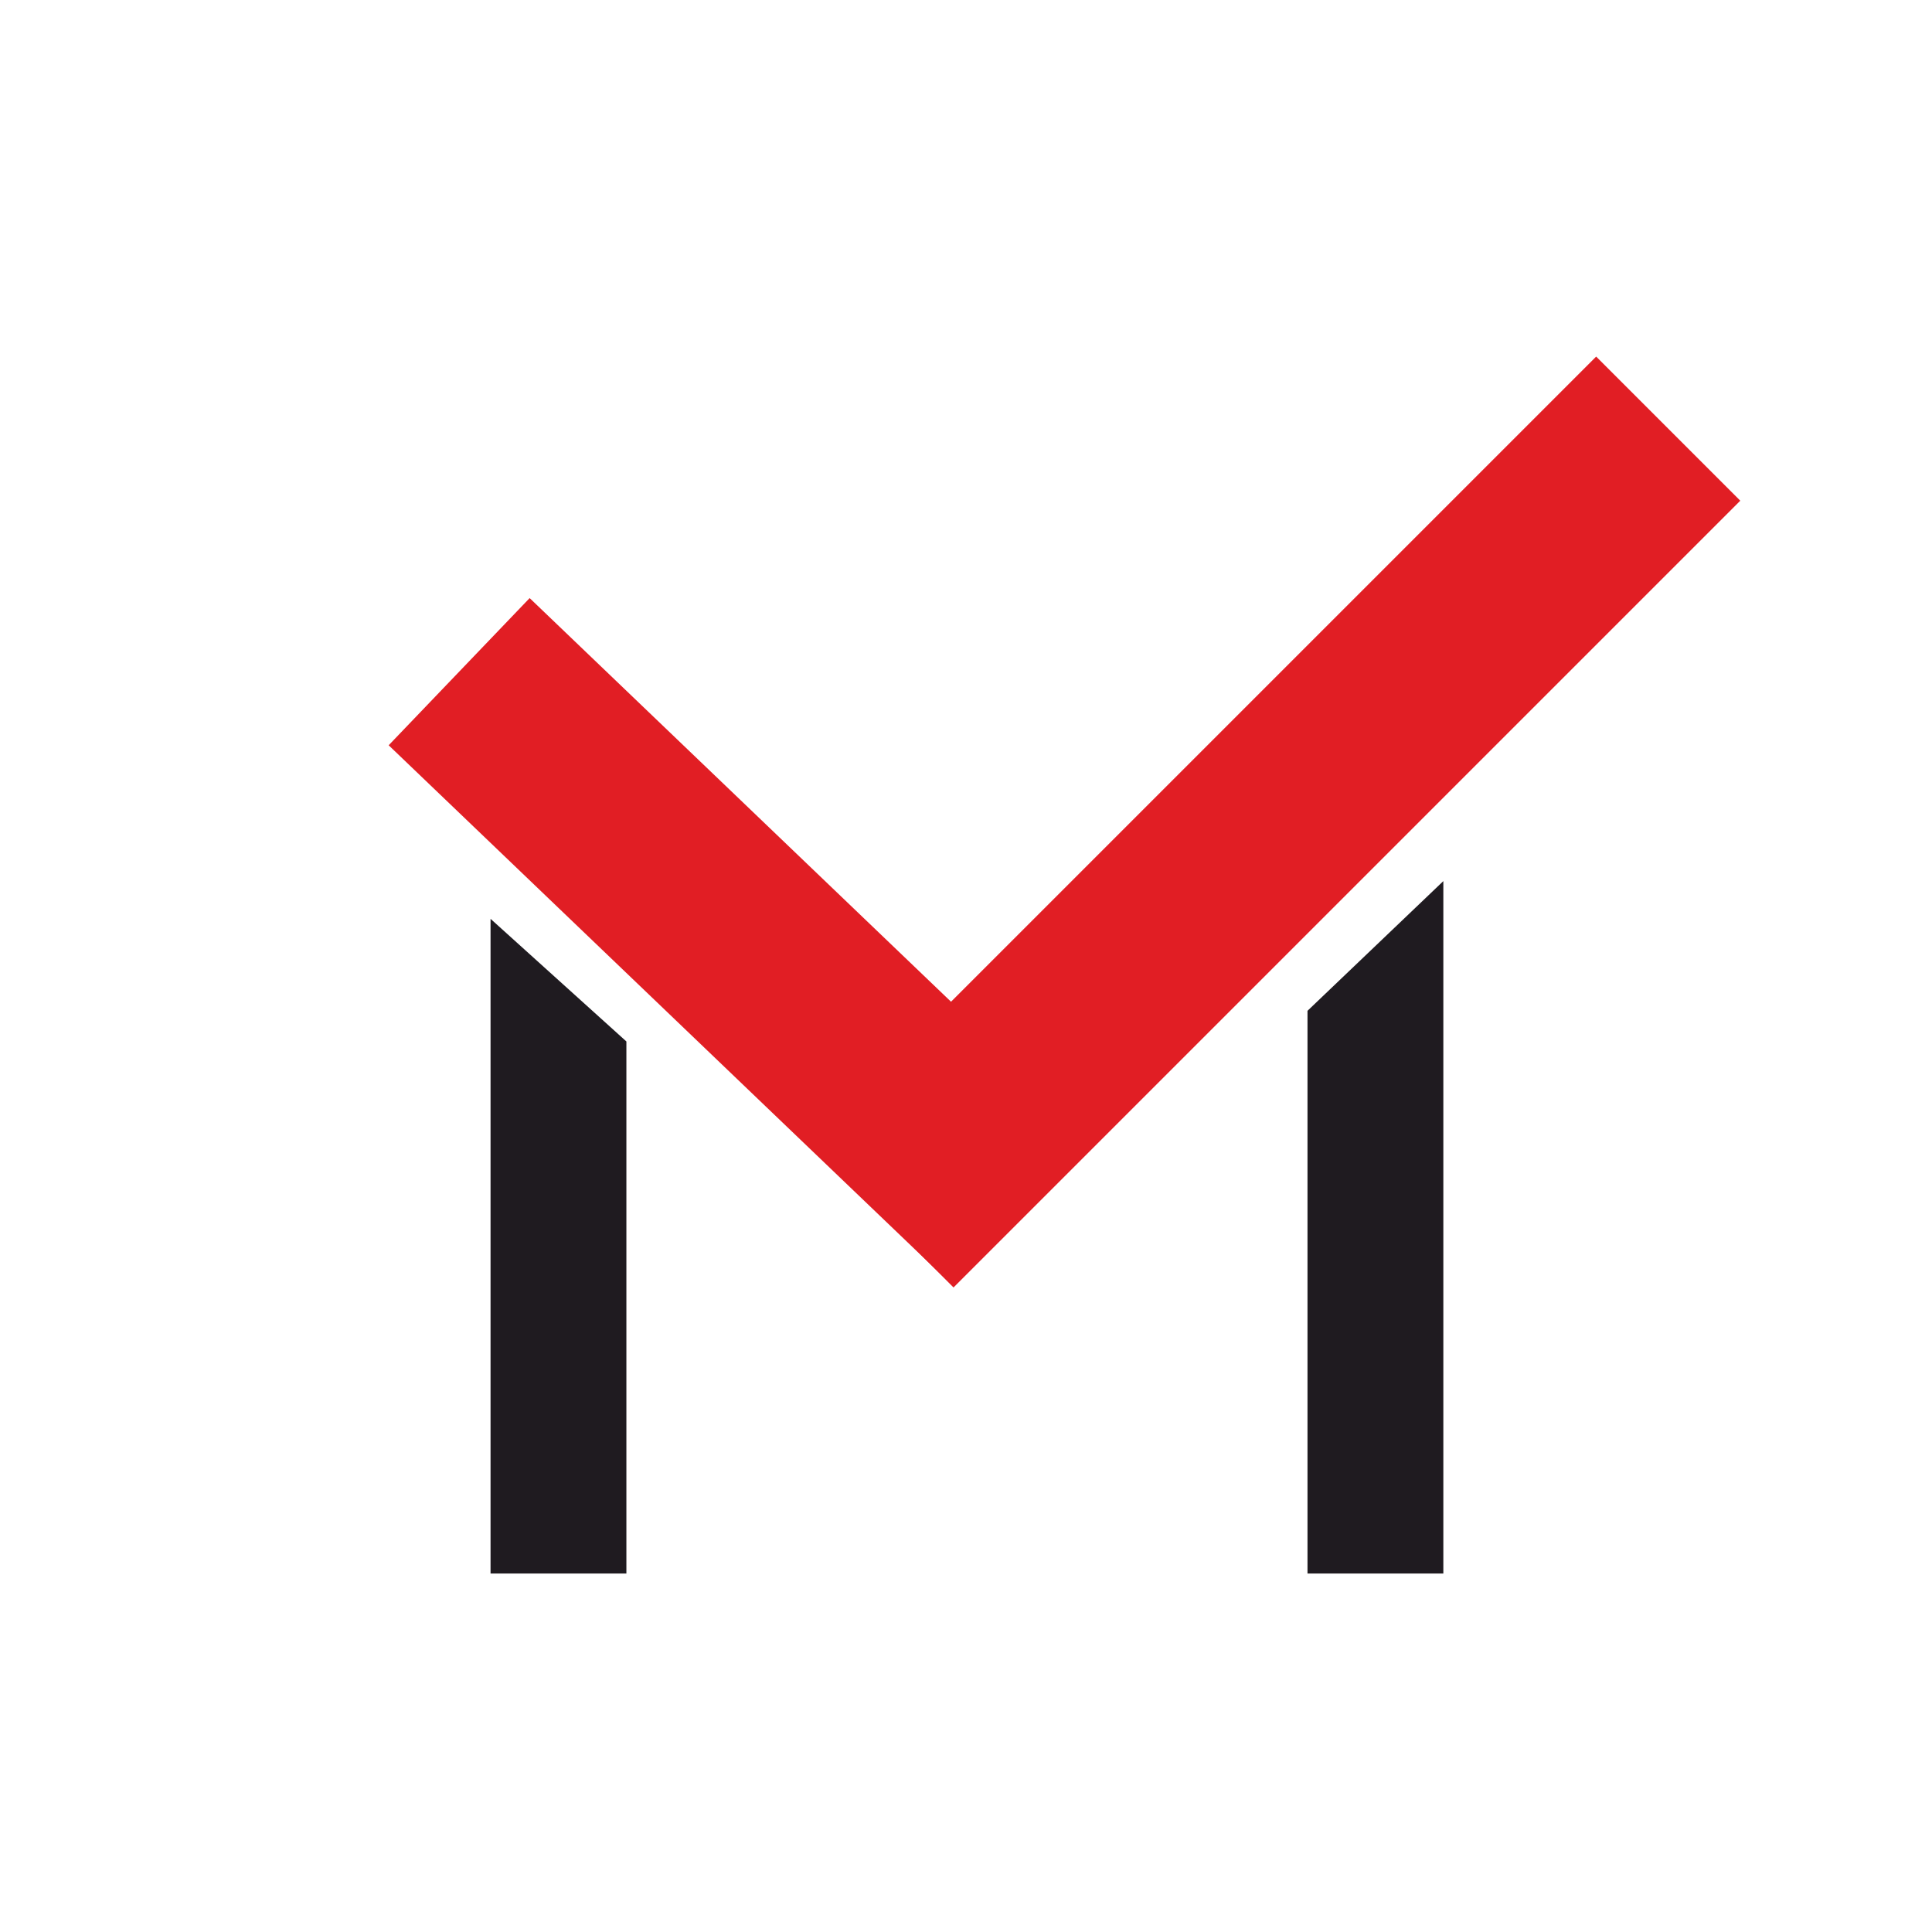 <svg width="1024" height="1024" viewBox="0 0 1024 1024" fill="none"
  xmlns="http://www.w3.org/2000/svg">
  <rect width="1024" height="1024" fill="white" />
  <path d="M260 487L332 552V834H260V487Z" fill="#1F1B20" />
  <path d="M765 467L693 535.746V834H765V467Z" fill="#1F1B20" />
  <rect x="280.72" y="317" width="414.803" height="108.019" transform="rotate(43.767 280.72 317)"
    fill="#E11E24" />
  <rect x="922.382" y="265.381" width="589.729" height="108.019"
    transform="rotate(135 922.382 265.381)" fill="#E11E24" />
</svg>
